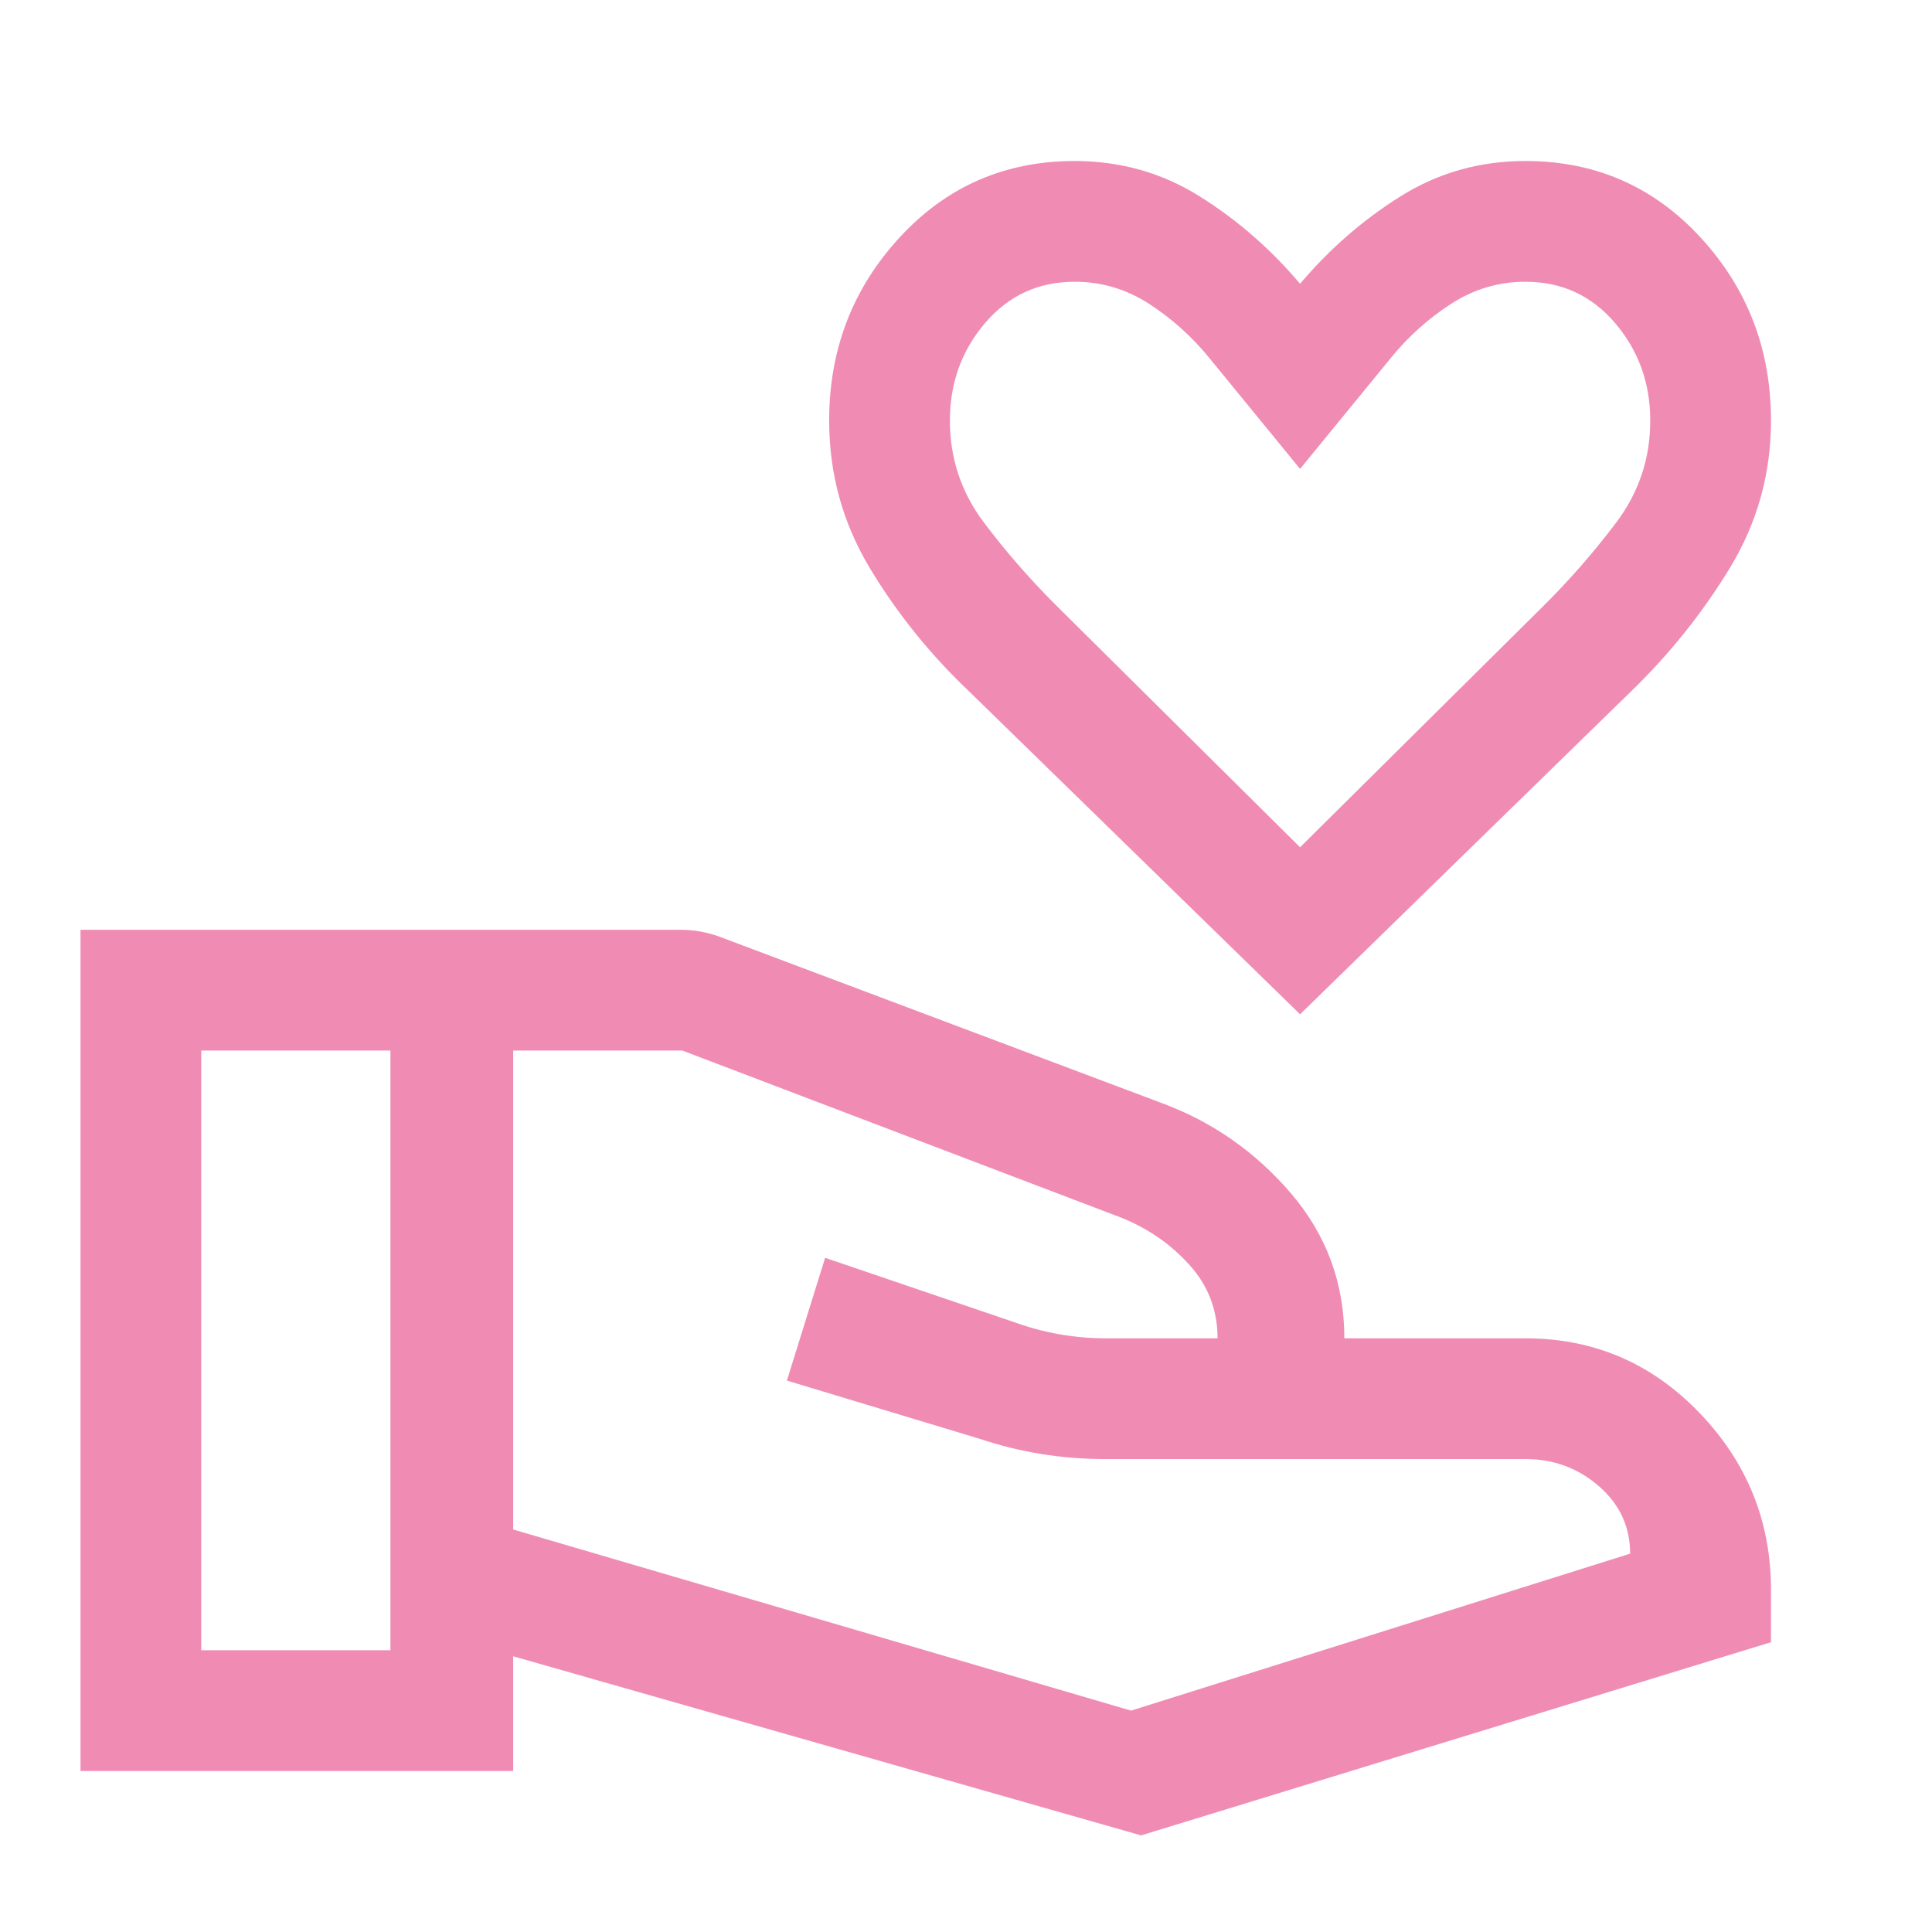 <svg fill="#f08cb4" width="48px" viewBox="0 -960 960 960" height="48px" xmlns="http://www.w3.org/2000/svg"><path d="M646-456 482-616q-29.32-27.74-49.66-61.49Q412-711.24 412-751q0-53 35-91t87-38q34 0 62 17.5t50 43.5q22-26 50-43.5t62-17.5q52 0 87 38t35 91q0 39.66-20.5 73.33T810-616L646-456Zm0-83 120-119q20.12-19.85 37.06-42.32T820-751q0-28-17.5-48.5T758-820q-20 0-37 11t-30 27l-45 55-45-55q-13-16-30-27t-37-11q-27 0-44.5 20.5T472-751q0 28.21 16.94 50.68T526-658l120 119ZM255-200l307 90 248-78q0-20-15.5-33.5T758-235H549q-16 0-31.5-2.5T487-245l-96-29 19-61 94 32q11 4 22.5 6t22.5 2h56q0-21-14-36.5T557-355l-218-83h-84v238ZM40-80v-418h298q5.33 0 10.67 1 5.33 1 10.33 3l218 82q38 14 64.5 45t26.5 72h90q50.83 0 86.42 37Q880-221 880-170v26L567-48l-312-89v57H40Zm60-60h94v-298h-94v298Zm546-587Z"></path></svg>